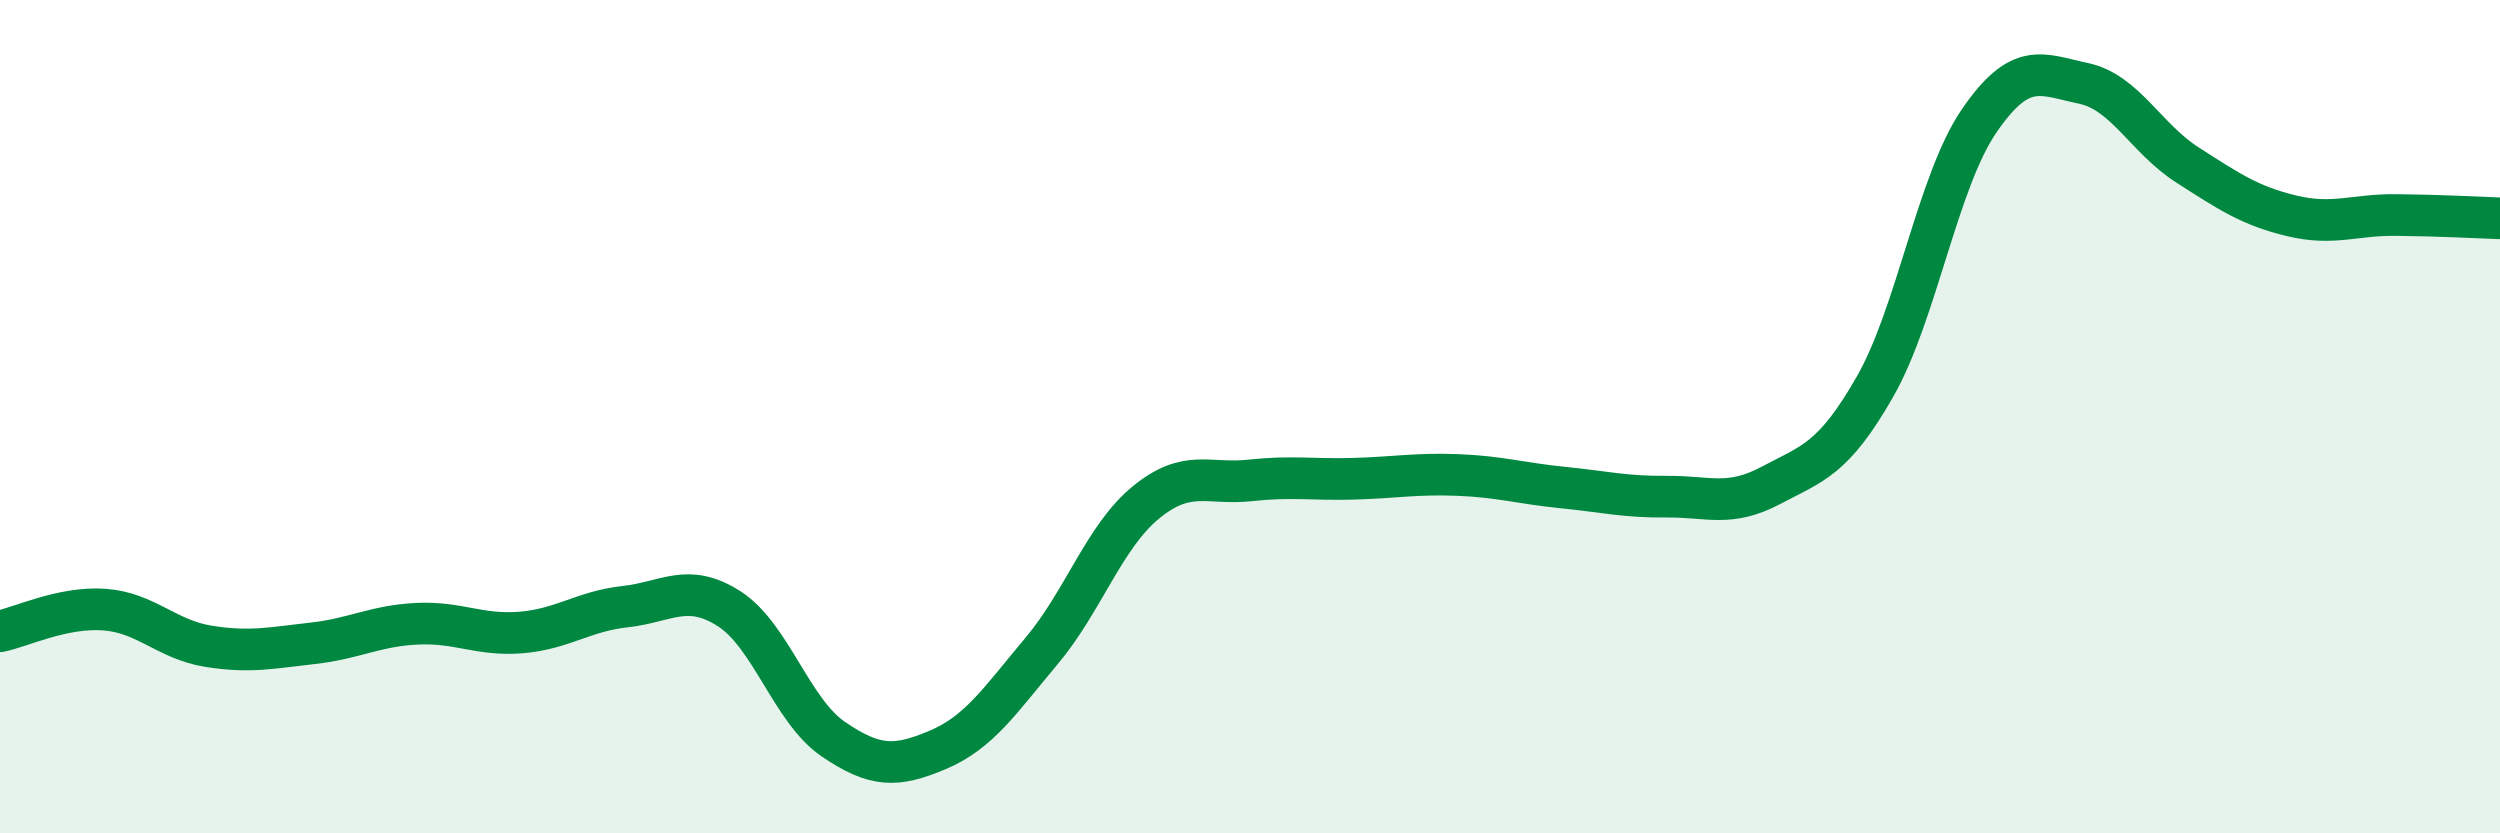 
    <svg width="60" height="20" viewBox="0 0 60 20" xmlns="http://www.w3.org/2000/svg">
      <path
        d="M 0,15.15 C 0.5,15.05 1.5,14.56 2.5,14.63 C 3.5,14.7 4,15.35 5,15.51 C 6,15.67 6.5,15.55 7.5,15.44 C 8.5,15.33 9,15.02 10,14.97 C 11,14.92 11.5,15.26 12.5,15.18 C 13.5,15.1 14,14.67 15,14.56 C 16,14.45 16.5,13.97 17.5,14.61 C 18.5,15.25 19,17.06 20,17.74 C 21,18.42 21.5,18.42 22.5,18 C 23.5,17.58 24,16.81 25,15.62 C 26,14.43 26.5,12.88 27.5,12.06 C 28.5,11.24 29,11.64 30,11.53 C 31,11.42 31.5,11.52 32.5,11.49 C 33.5,11.46 34,11.36 35,11.4 C 36,11.44 36.5,11.6 37.5,11.7 C 38.5,11.8 39,11.93 40,11.92 C 41,11.91 41.5,12.18 42.5,11.65 C 43.5,11.12 44,11.03 45,9.28 C 46,7.53 46.5,4.36 47.5,2.9 C 48.5,1.44 49,1.79 50,2 C 51,2.21 51.5,3.32 52.5,3.96 C 53.5,4.6 54,4.94 55,5.18 C 56,5.42 56.5,5.15 57.5,5.16 C 58.5,5.17 59.5,5.22 60,5.24L60 20L0 20Z"
        fill="#008740"
        opacity="0.1"
        stroke-linecap="round"
        stroke-linejoin="round"
      />
      <path
        d="M 0,15.15 C 0.5,15.05 1.5,14.56 2.5,14.63 C 3.5,14.7 4,15.35 5,15.51 C 6,15.67 6.5,15.55 7.5,15.44 C 8.5,15.33 9,15.02 10,14.97 C 11,14.92 11.5,15.26 12.5,15.18 C 13.5,15.1 14,14.67 15,14.56 C 16,14.45 16.5,13.97 17.5,14.61 C 18.5,15.25 19,17.06 20,17.74 C 21,18.42 21.5,18.42 22.5,18 C 23.5,17.58 24,16.81 25,15.62 C 26,14.43 26.5,12.88 27.5,12.06 C 28.5,11.24 29,11.64 30,11.53 C 31,11.42 31.5,11.52 32.5,11.49 C 33.5,11.46 34,11.36 35,11.4 C 36,11.44 36.5,11.6 37.5,11.7 C 38.5,11.8 39,11.93 40,11.92 C 41,11.91 41.5,12.18 42.5,11.65 C 43.5,11.12 44,11.03 45,9.28 C 46,7.53 46.5,4.36 47.5,2.9 C 48.5,1.44 49,1.79 50,2 C 51,2.21 51.5,3.32 52.5,3.96 C 53.5,4.6 54,4.94 55,5.18 C 56,5.42 56.5,5.15 57.5,5.16 C 58.5,5.17 59.5,5.22 60,5.24"
        stroke="#008740"
        stroke-width="1"
        fill="none"
        stroke-linecap="round"
        stroke-linejoin="round"
      />
    </svg>
  